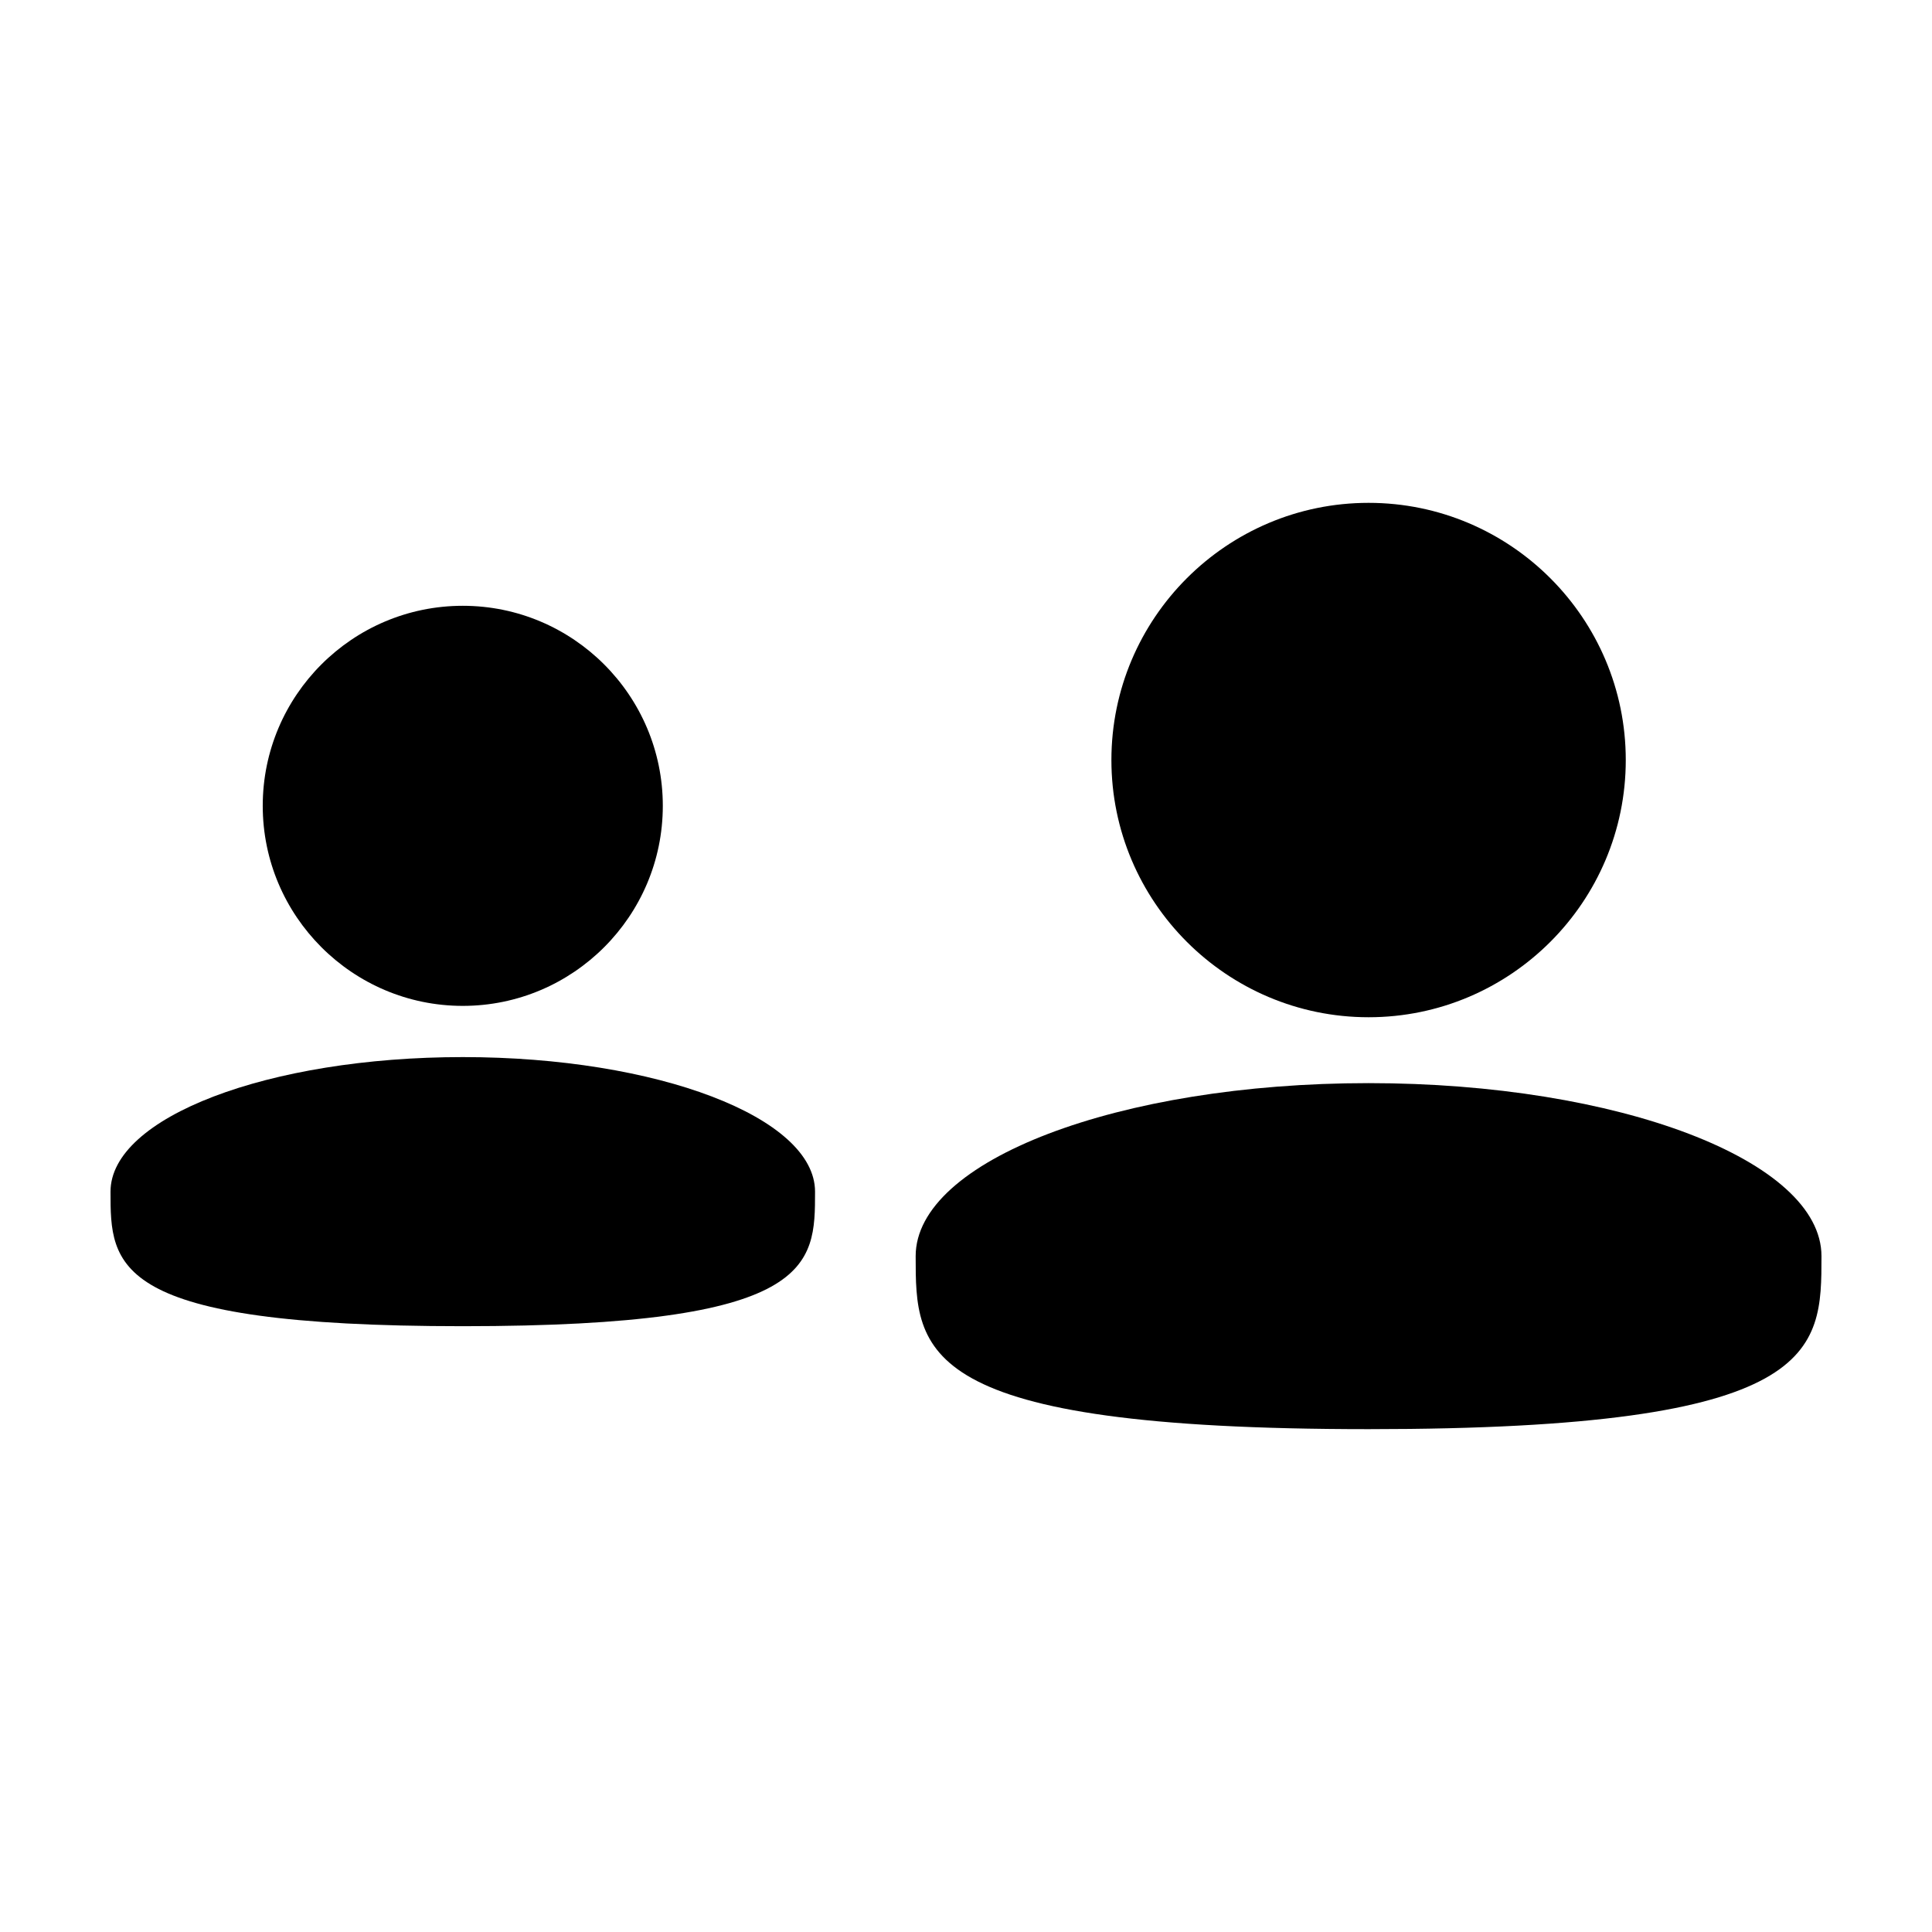 <?xml version="1.0" encoding="UTF-8"?>
<!-- Uploaded to: SVG Repo, www.svgrepo.com, Generator: SVG Repo Mixer Tools -->
<svg fill="#000000" width="800px" height="800px" version="1.1" viewBox="144 144 512 512" xmlns="http://www.w3.org/2000/svg">
 <g>
  <path d="m506.68 431.04c-66.285 0-120.02 20.52-120.02 45.852 0 25.316 0 45.848 120.02 45.848 120.03-0.004 120.03-20.531 120.03-45.848 0-25.324-53.734-45.852-120.03-45.852z"/>
  <path d="m506.69 413.58c37.59 0 68.156-30.578 68.156-68.16 0-37.59-30.566-68.16-68.156-68.16-37.586 0-68.156 30.57-68.156 68.16 0 37.582 30.574 68.16 68.156 68.16z"/>
  <path d="m266.64 424.14c-51.555 0-93.352 15.961-93.352 35.66 0 19.688 0 35.656 93.352 35.656 93.355 0 93.355-15.965 93.355-35.656 0-19.691-41.797-35.66-93.355-35.66z"/>
  <path d="m266.64 410.57c29.234 0 53.012-23.785 53.012-53.016 0-29.234-23.773-53.012-53.012-53.012-29.23 0-53.012 23.773-53.012 53.012 0.004 29.223 23.785 53.016 53.012 53.016z"/>
 </g>
</svg>